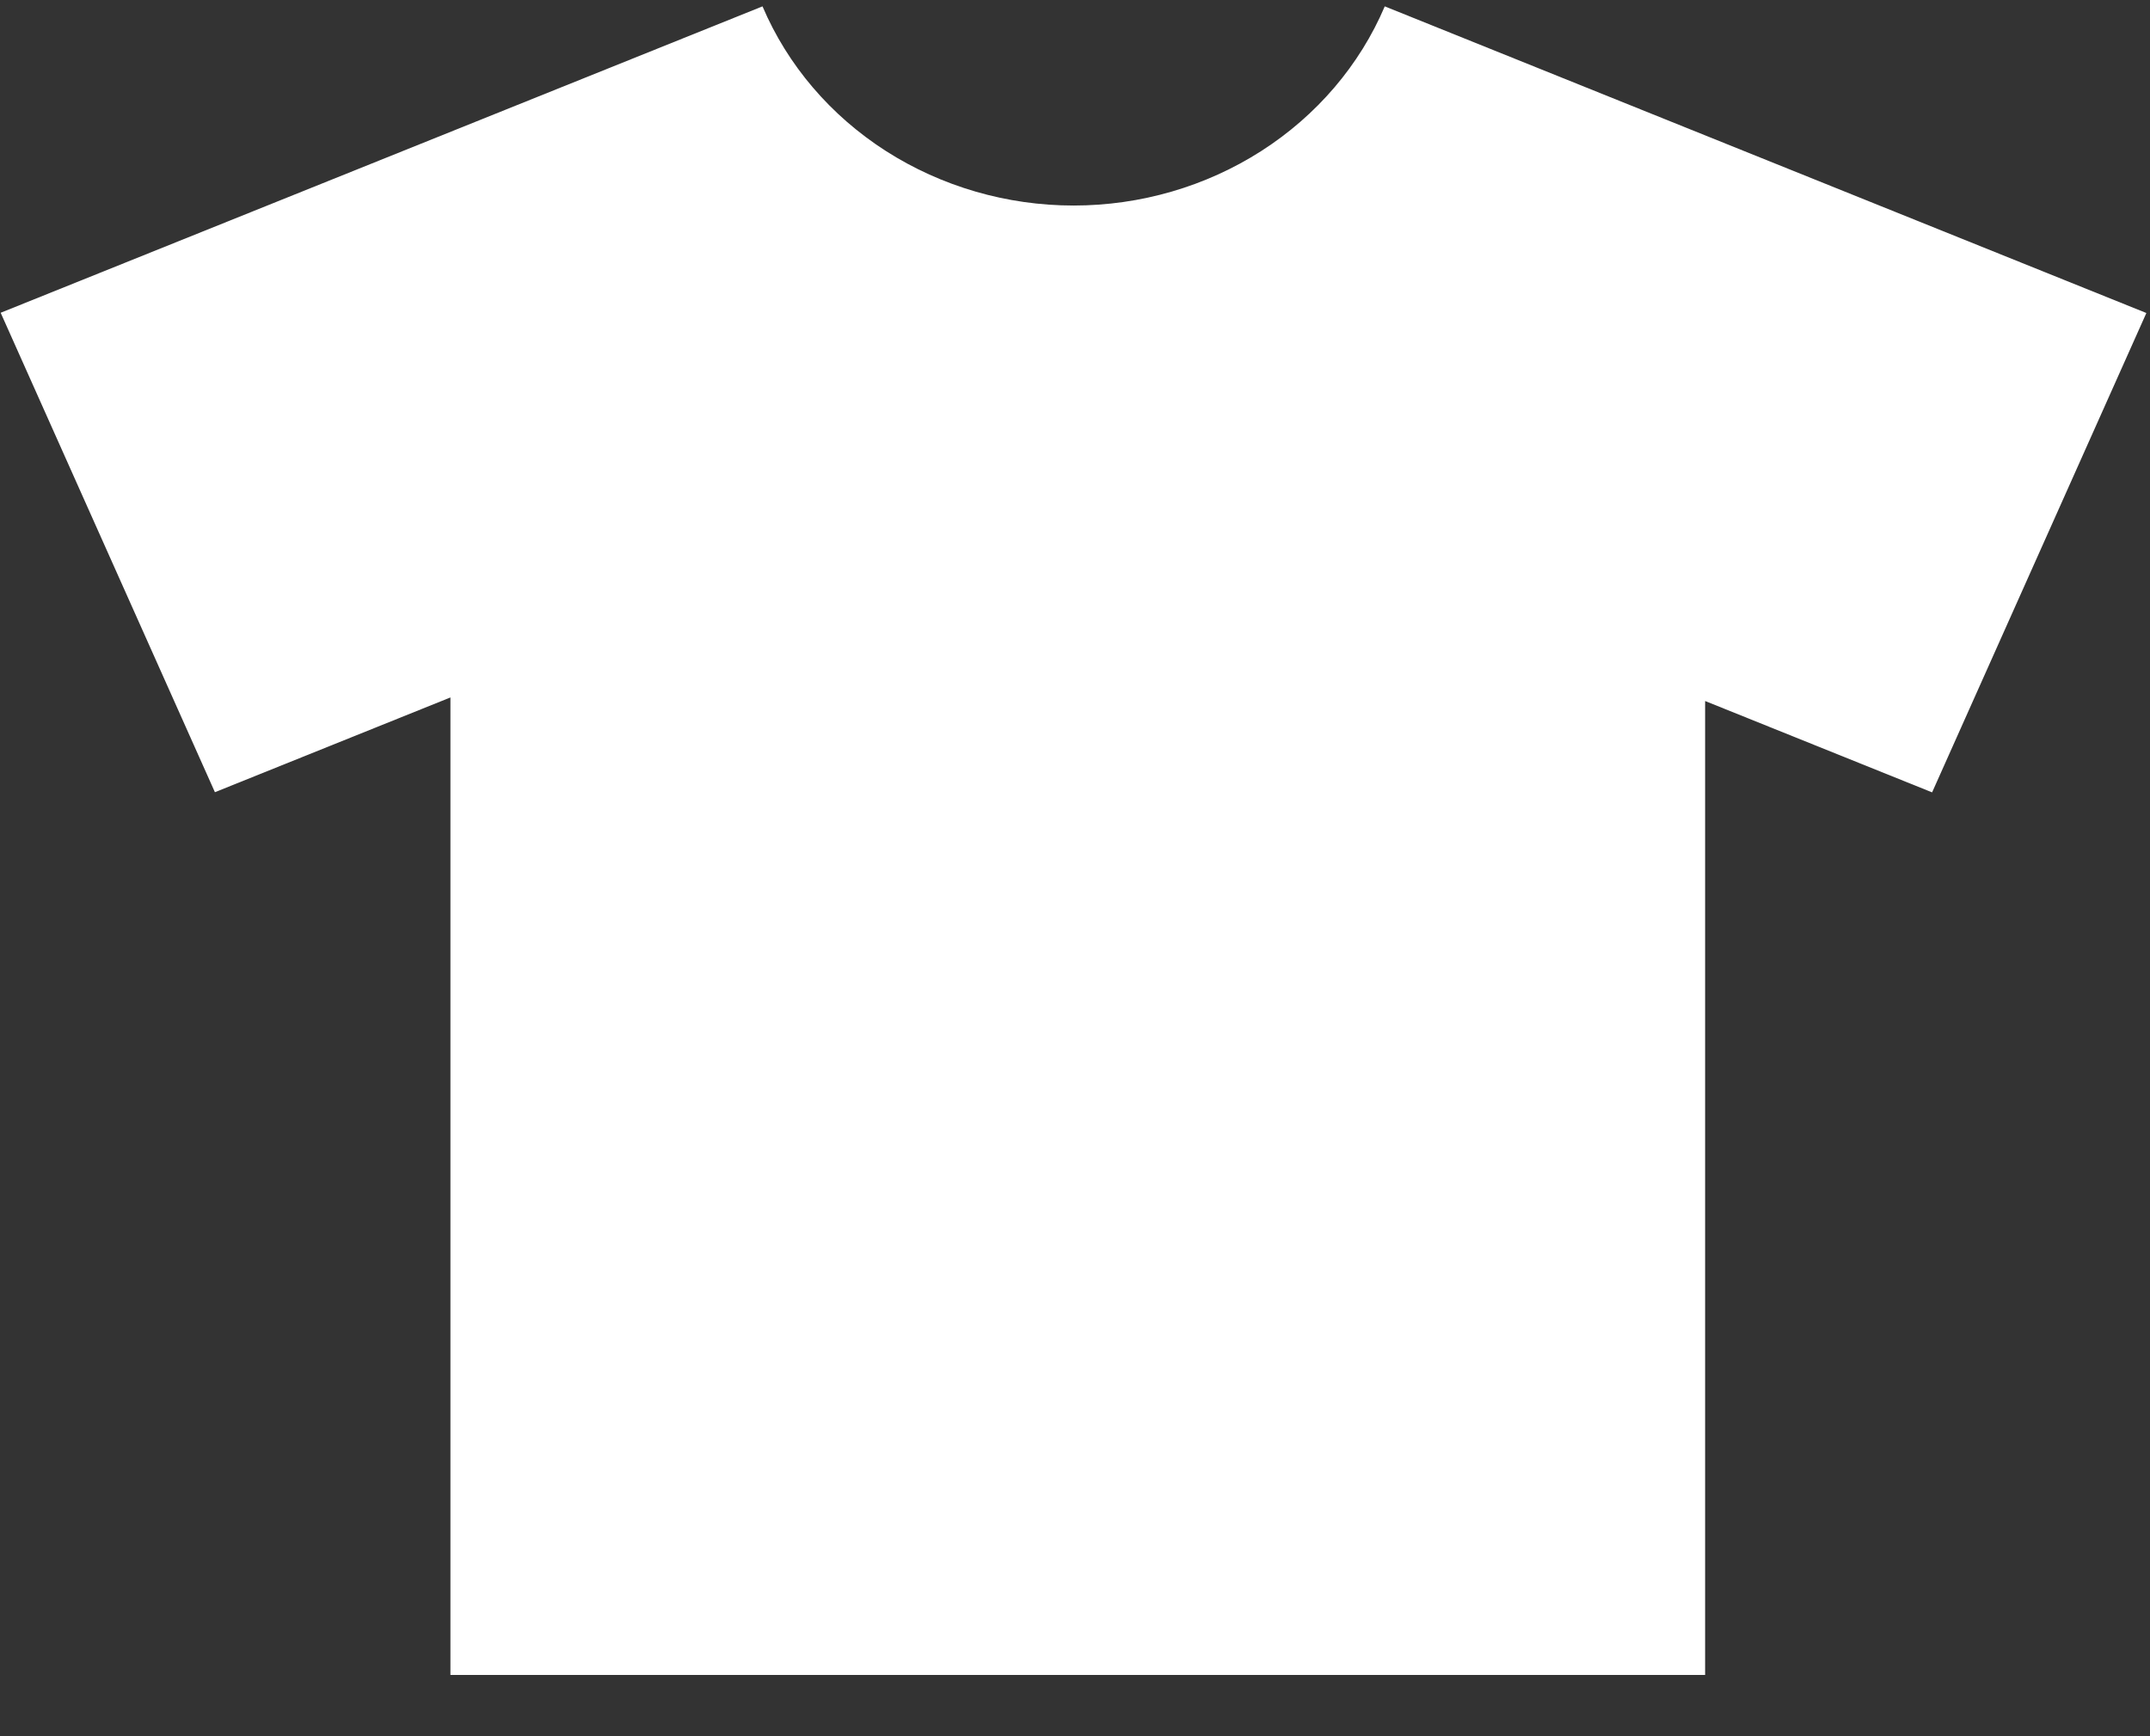 <svg width="26" height="21" viewBox="0 0 26 21" fill="none" xmlns="http://www.w3.org/2000/svg">
<rect x="0" y="0" width="26" height="21" fill="#333333" stroke="none"/>
<path id="Vector" d="M16.746 0.077C16.443 0.789 15.922 1.398 15.252 1.827C14.582 2.256 13.792 2.486 12.983 2.486C12.175 2.486 11.385 2.256 10.714 1.827C10.044 1.398 9.524 0.789 9.221 0.077L0.008 3.783L2.599 9.582L5.447 8.436V20.259H20.62V8.479L23.365 9.584L25.956 3.786L16.746 0.077Z" fill="white"/>
</svg>
